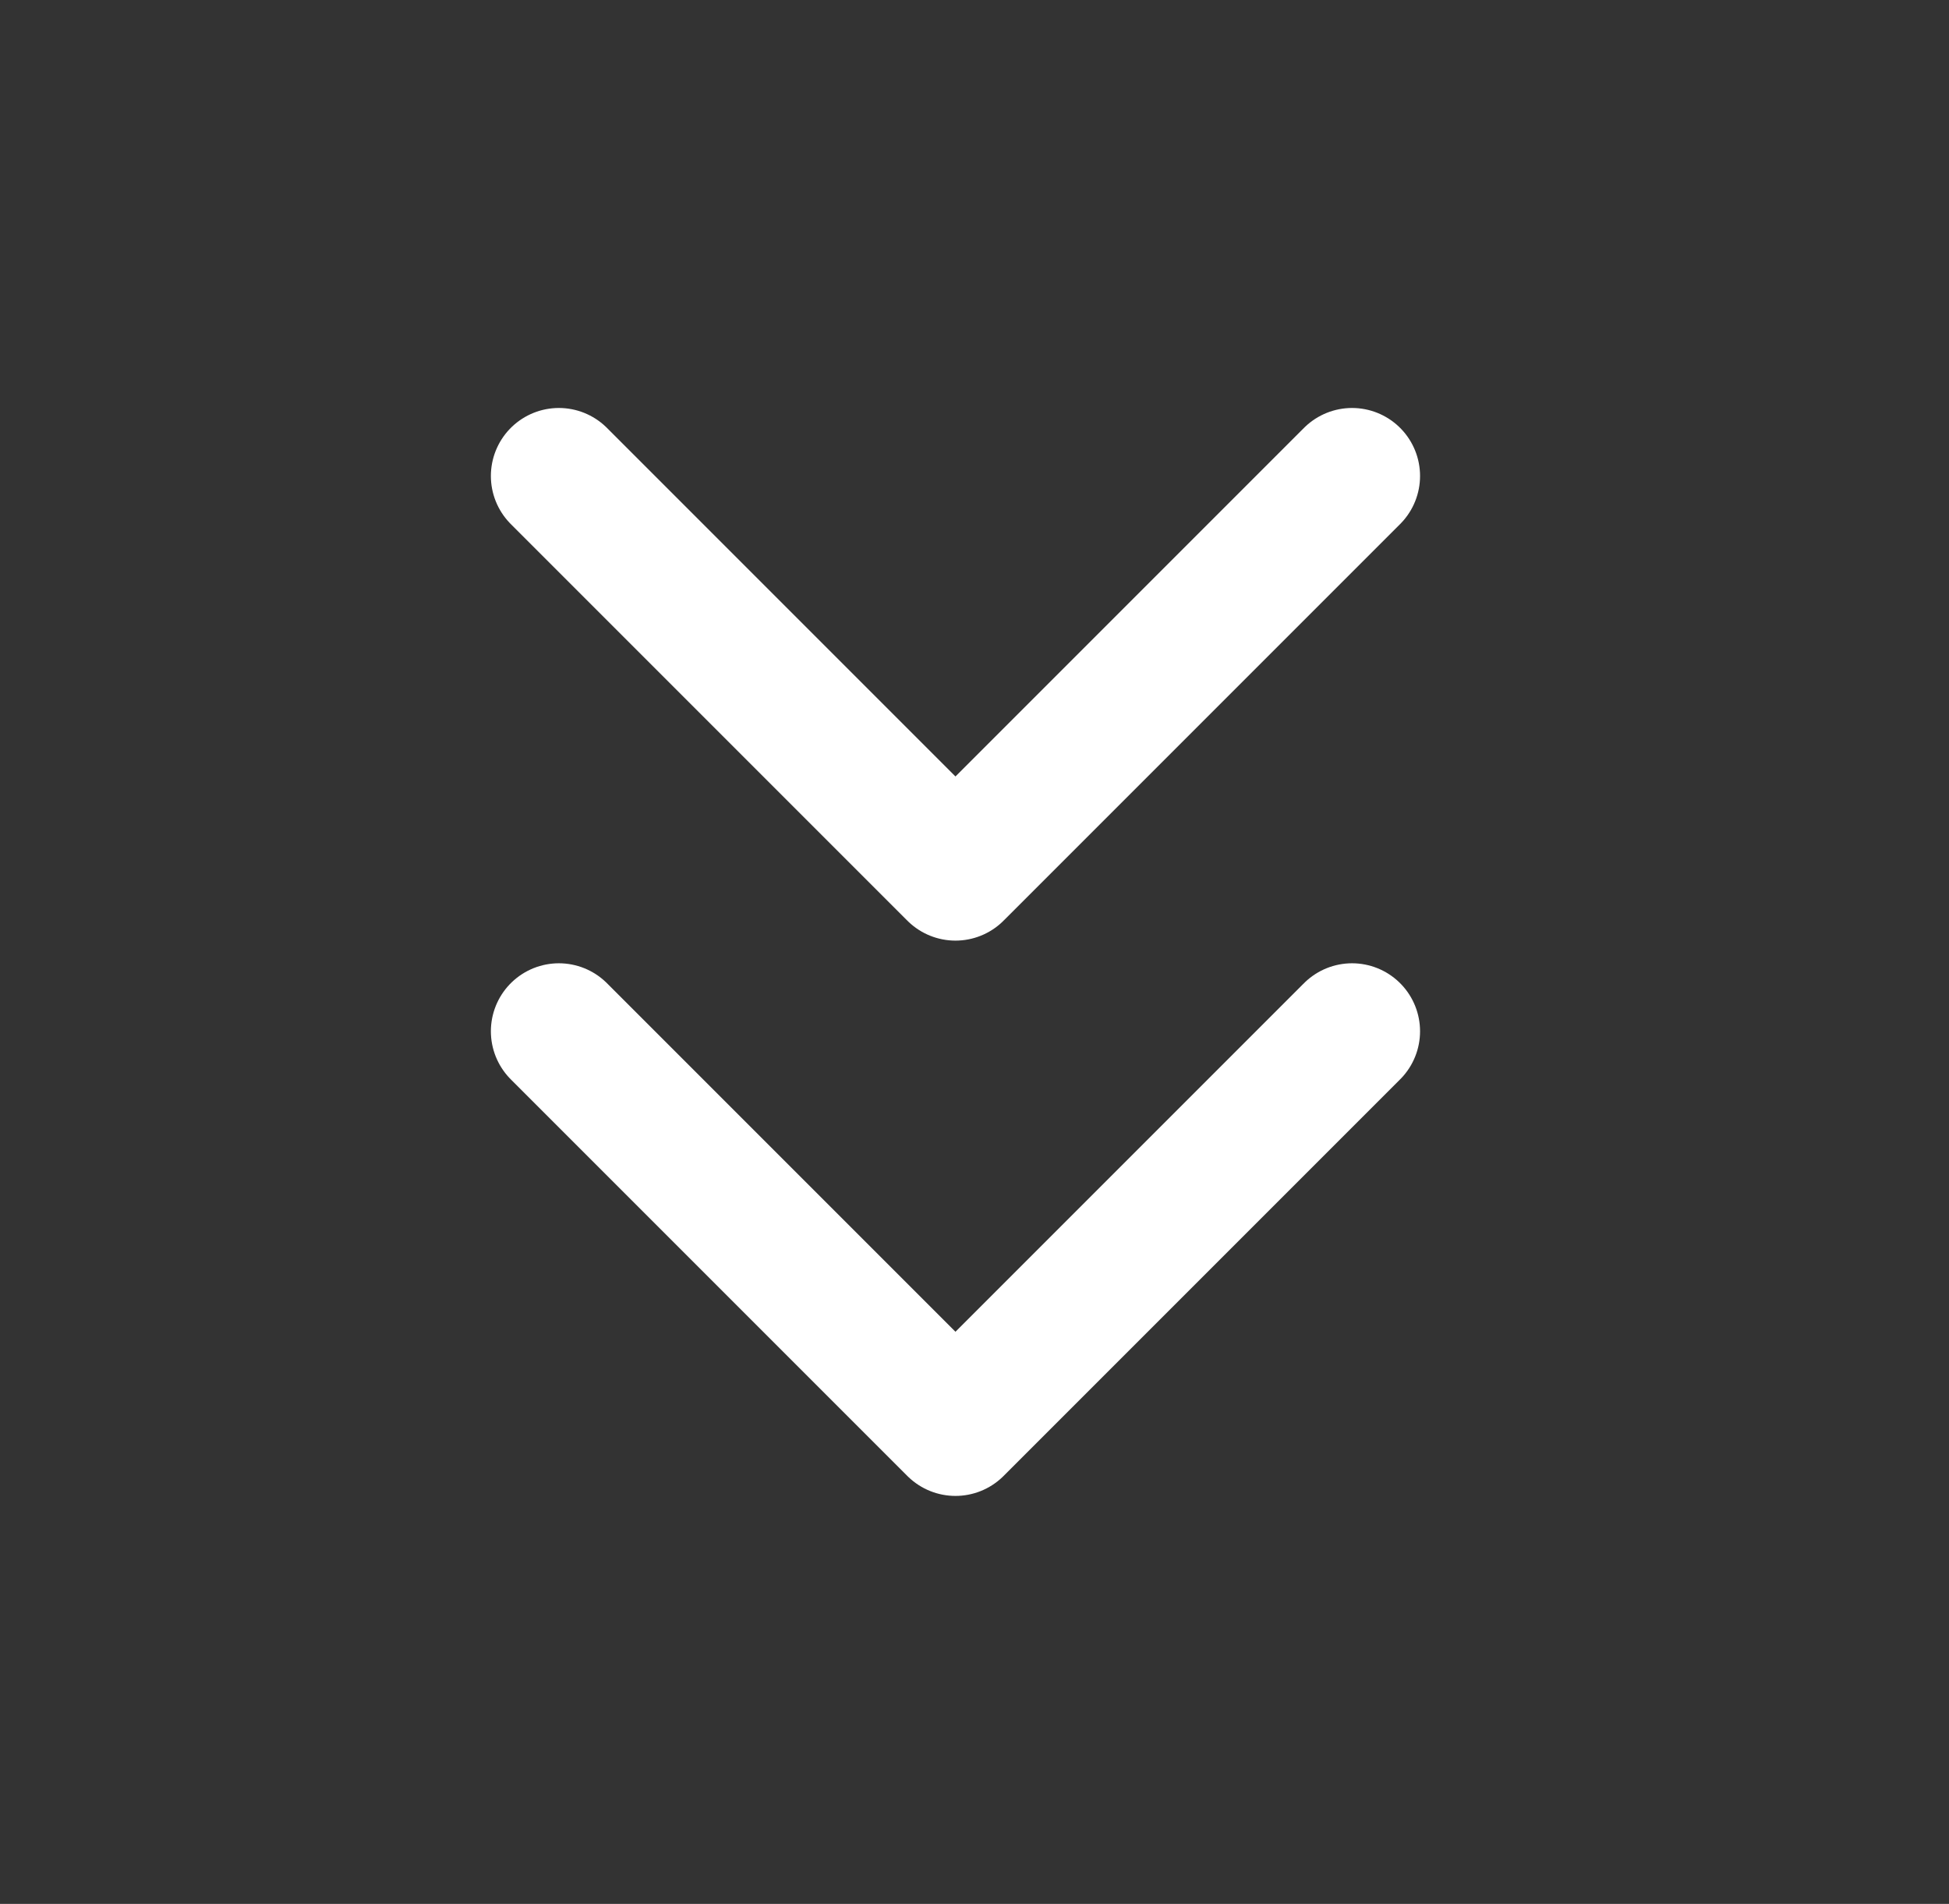 <svg width="43" height="42" viewBox="0 0 43 42" fill="none" xmlns="http://www.w3.org/2000/svg">
<rect x="0" y="0" width="43" height="42" fill="#333333" stroke="none"/>
<path d="M12.33 22.75L21.08 31.5L29.83 22.75" stroke="white" stroke-width="3" stroke-linecap="round" stroke-linejoin="round"/>
<path d="M12.33 10.5L21.08 19.25L29.83 10.5" stroke="white" stroke-width="3" stroke-linecap="round" stroke-linejoin="round"/>
</svg>
